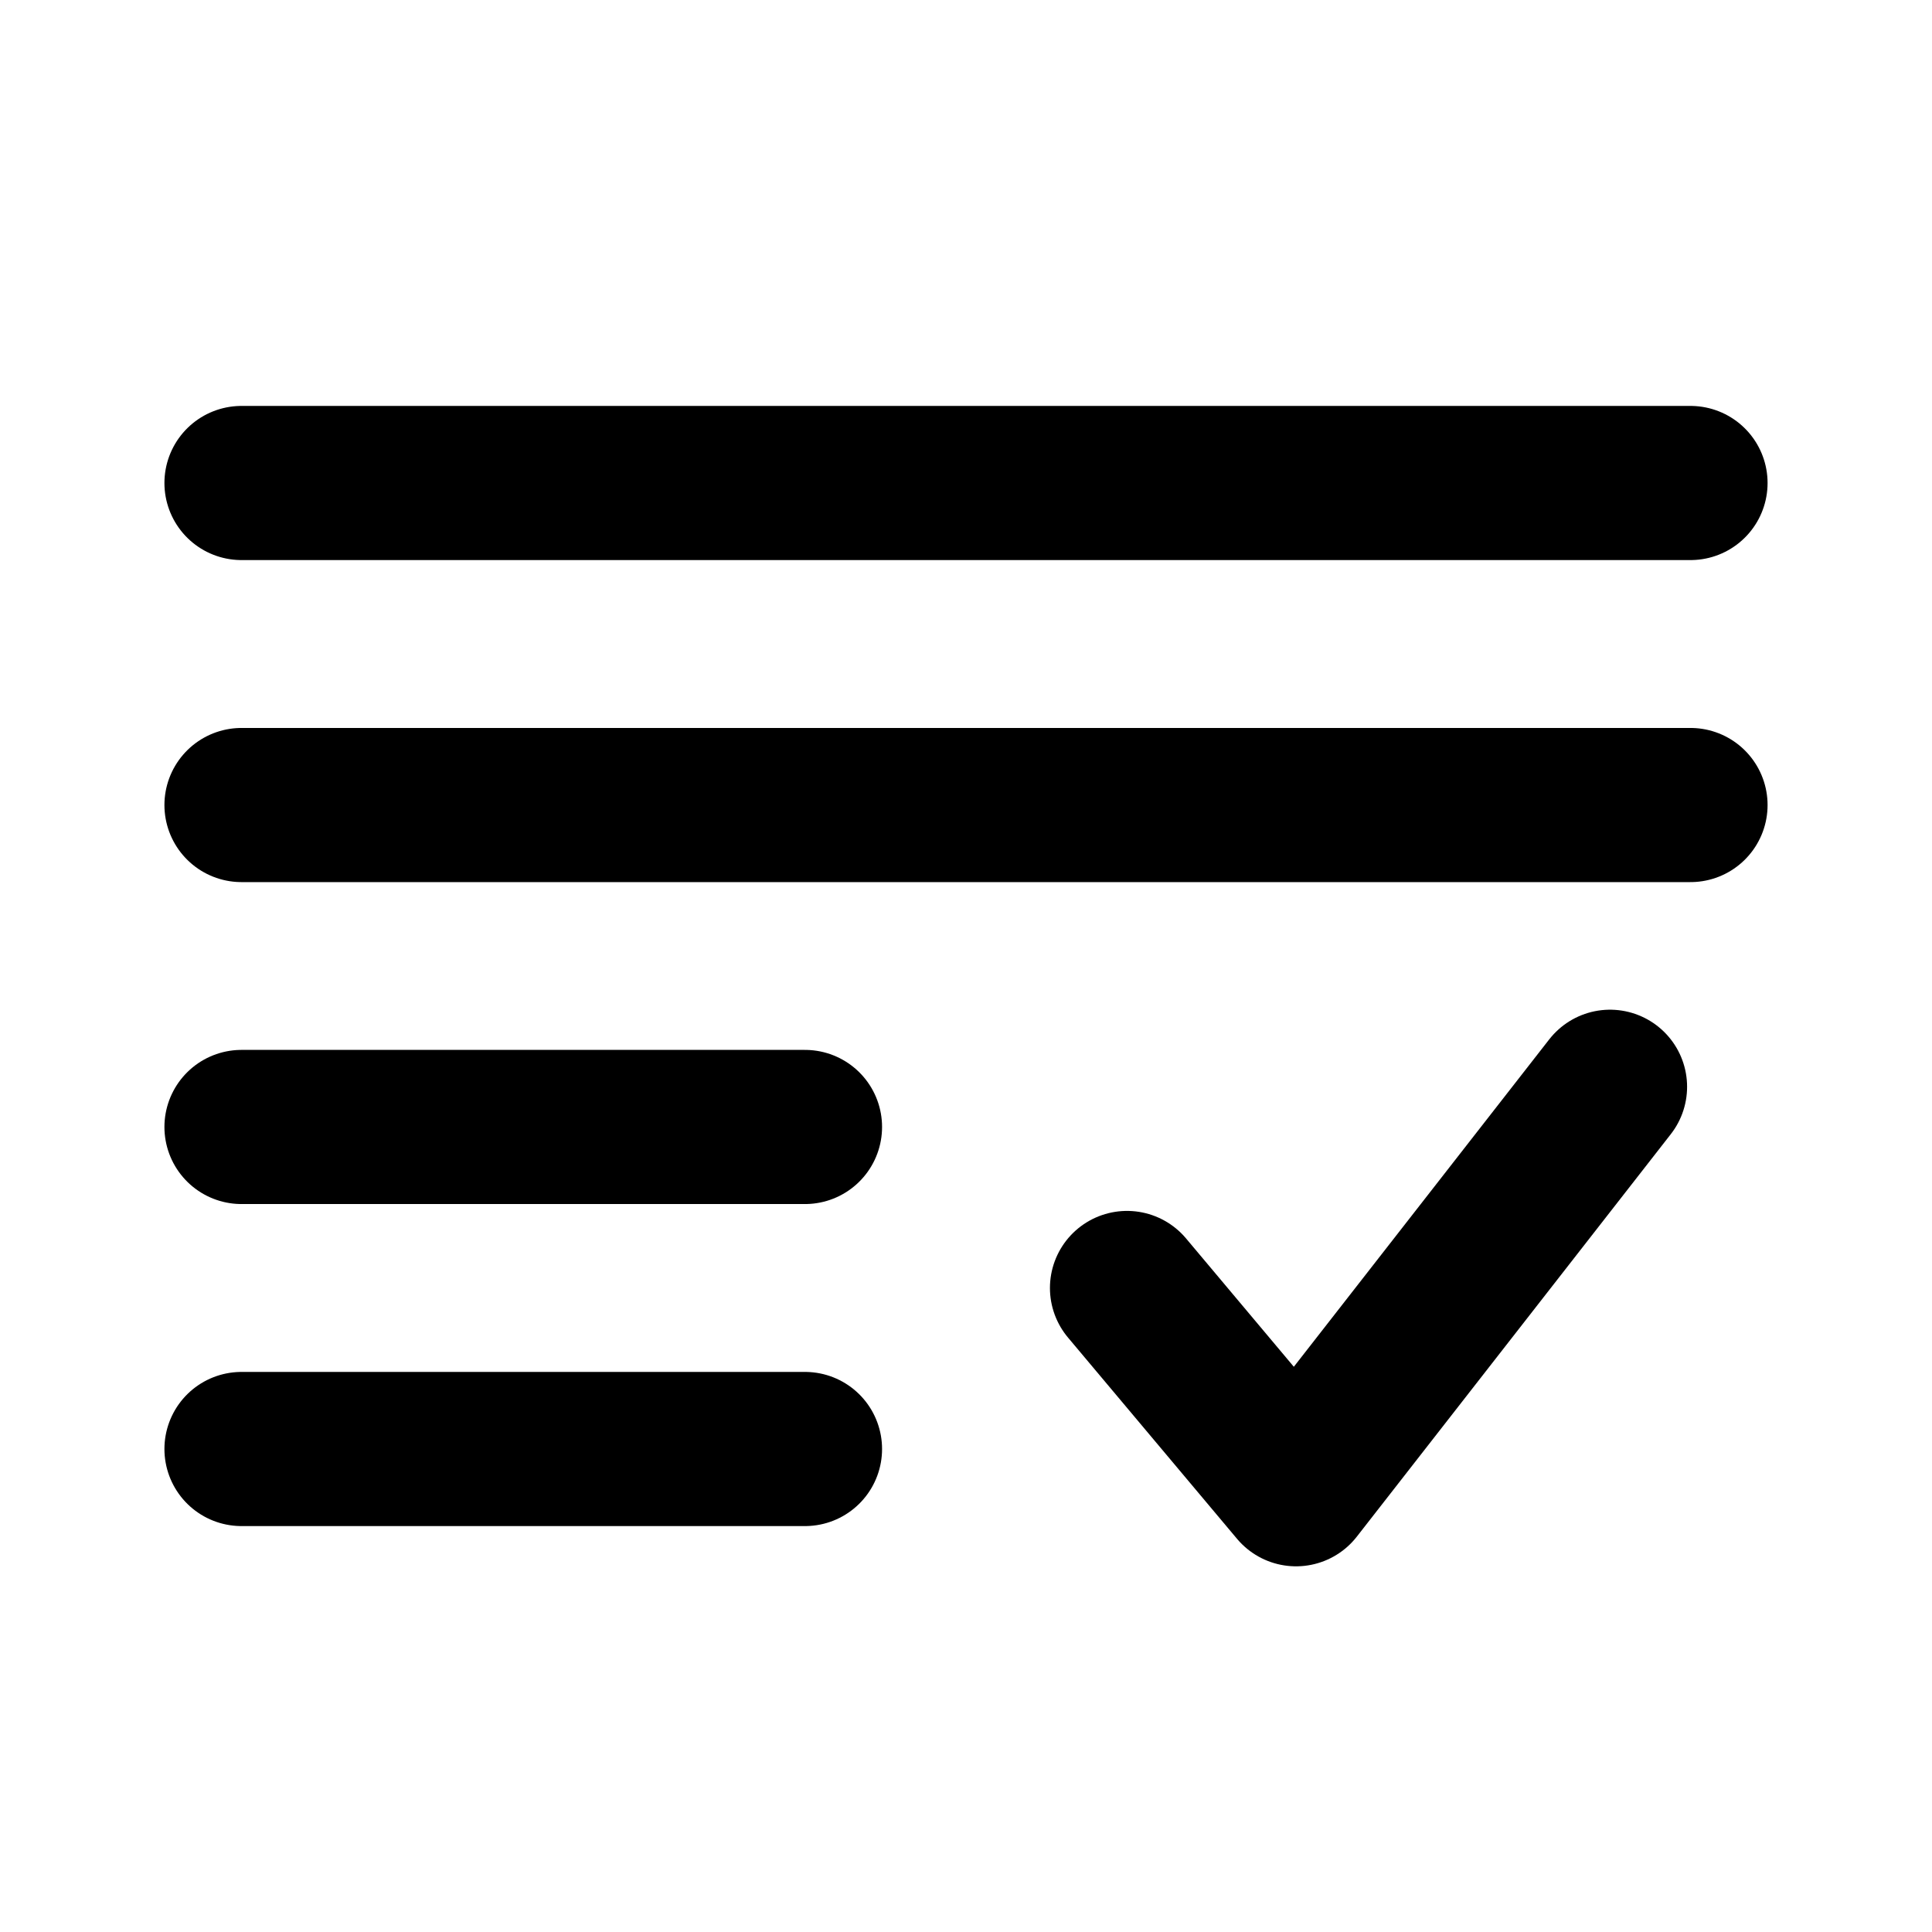 <?xml version="1.0" encoding="UTF-8"?> <svg xmlns="http://www.w3.org/2000/svg" width="47" height="47" viewBox="0 0 47 47" fill="none"><path d="M27.417 31.333L31.529 36.229L39.167 26.438" stroke="black" stroke-width="3.75" stroke-linecap="round" stroke-linejoin="round"></path><path d="M41.125 11.75H5.875" stroke="black" stroke-width="3.75" stroke-linecap="round"></path><path d="M41.125 19.584H5.875" stroke="black" stroke-width="3.75" stroke-linecap="round"></path><path d="M19.583 27.416H5.875" stroke="black" stroke-width="3.75" stroke-linecap="round"></path><path d="M19.583 35.25H5.875" stroke="black" stroke-width="3.75" stroke-linecap="round"></path></svg> 